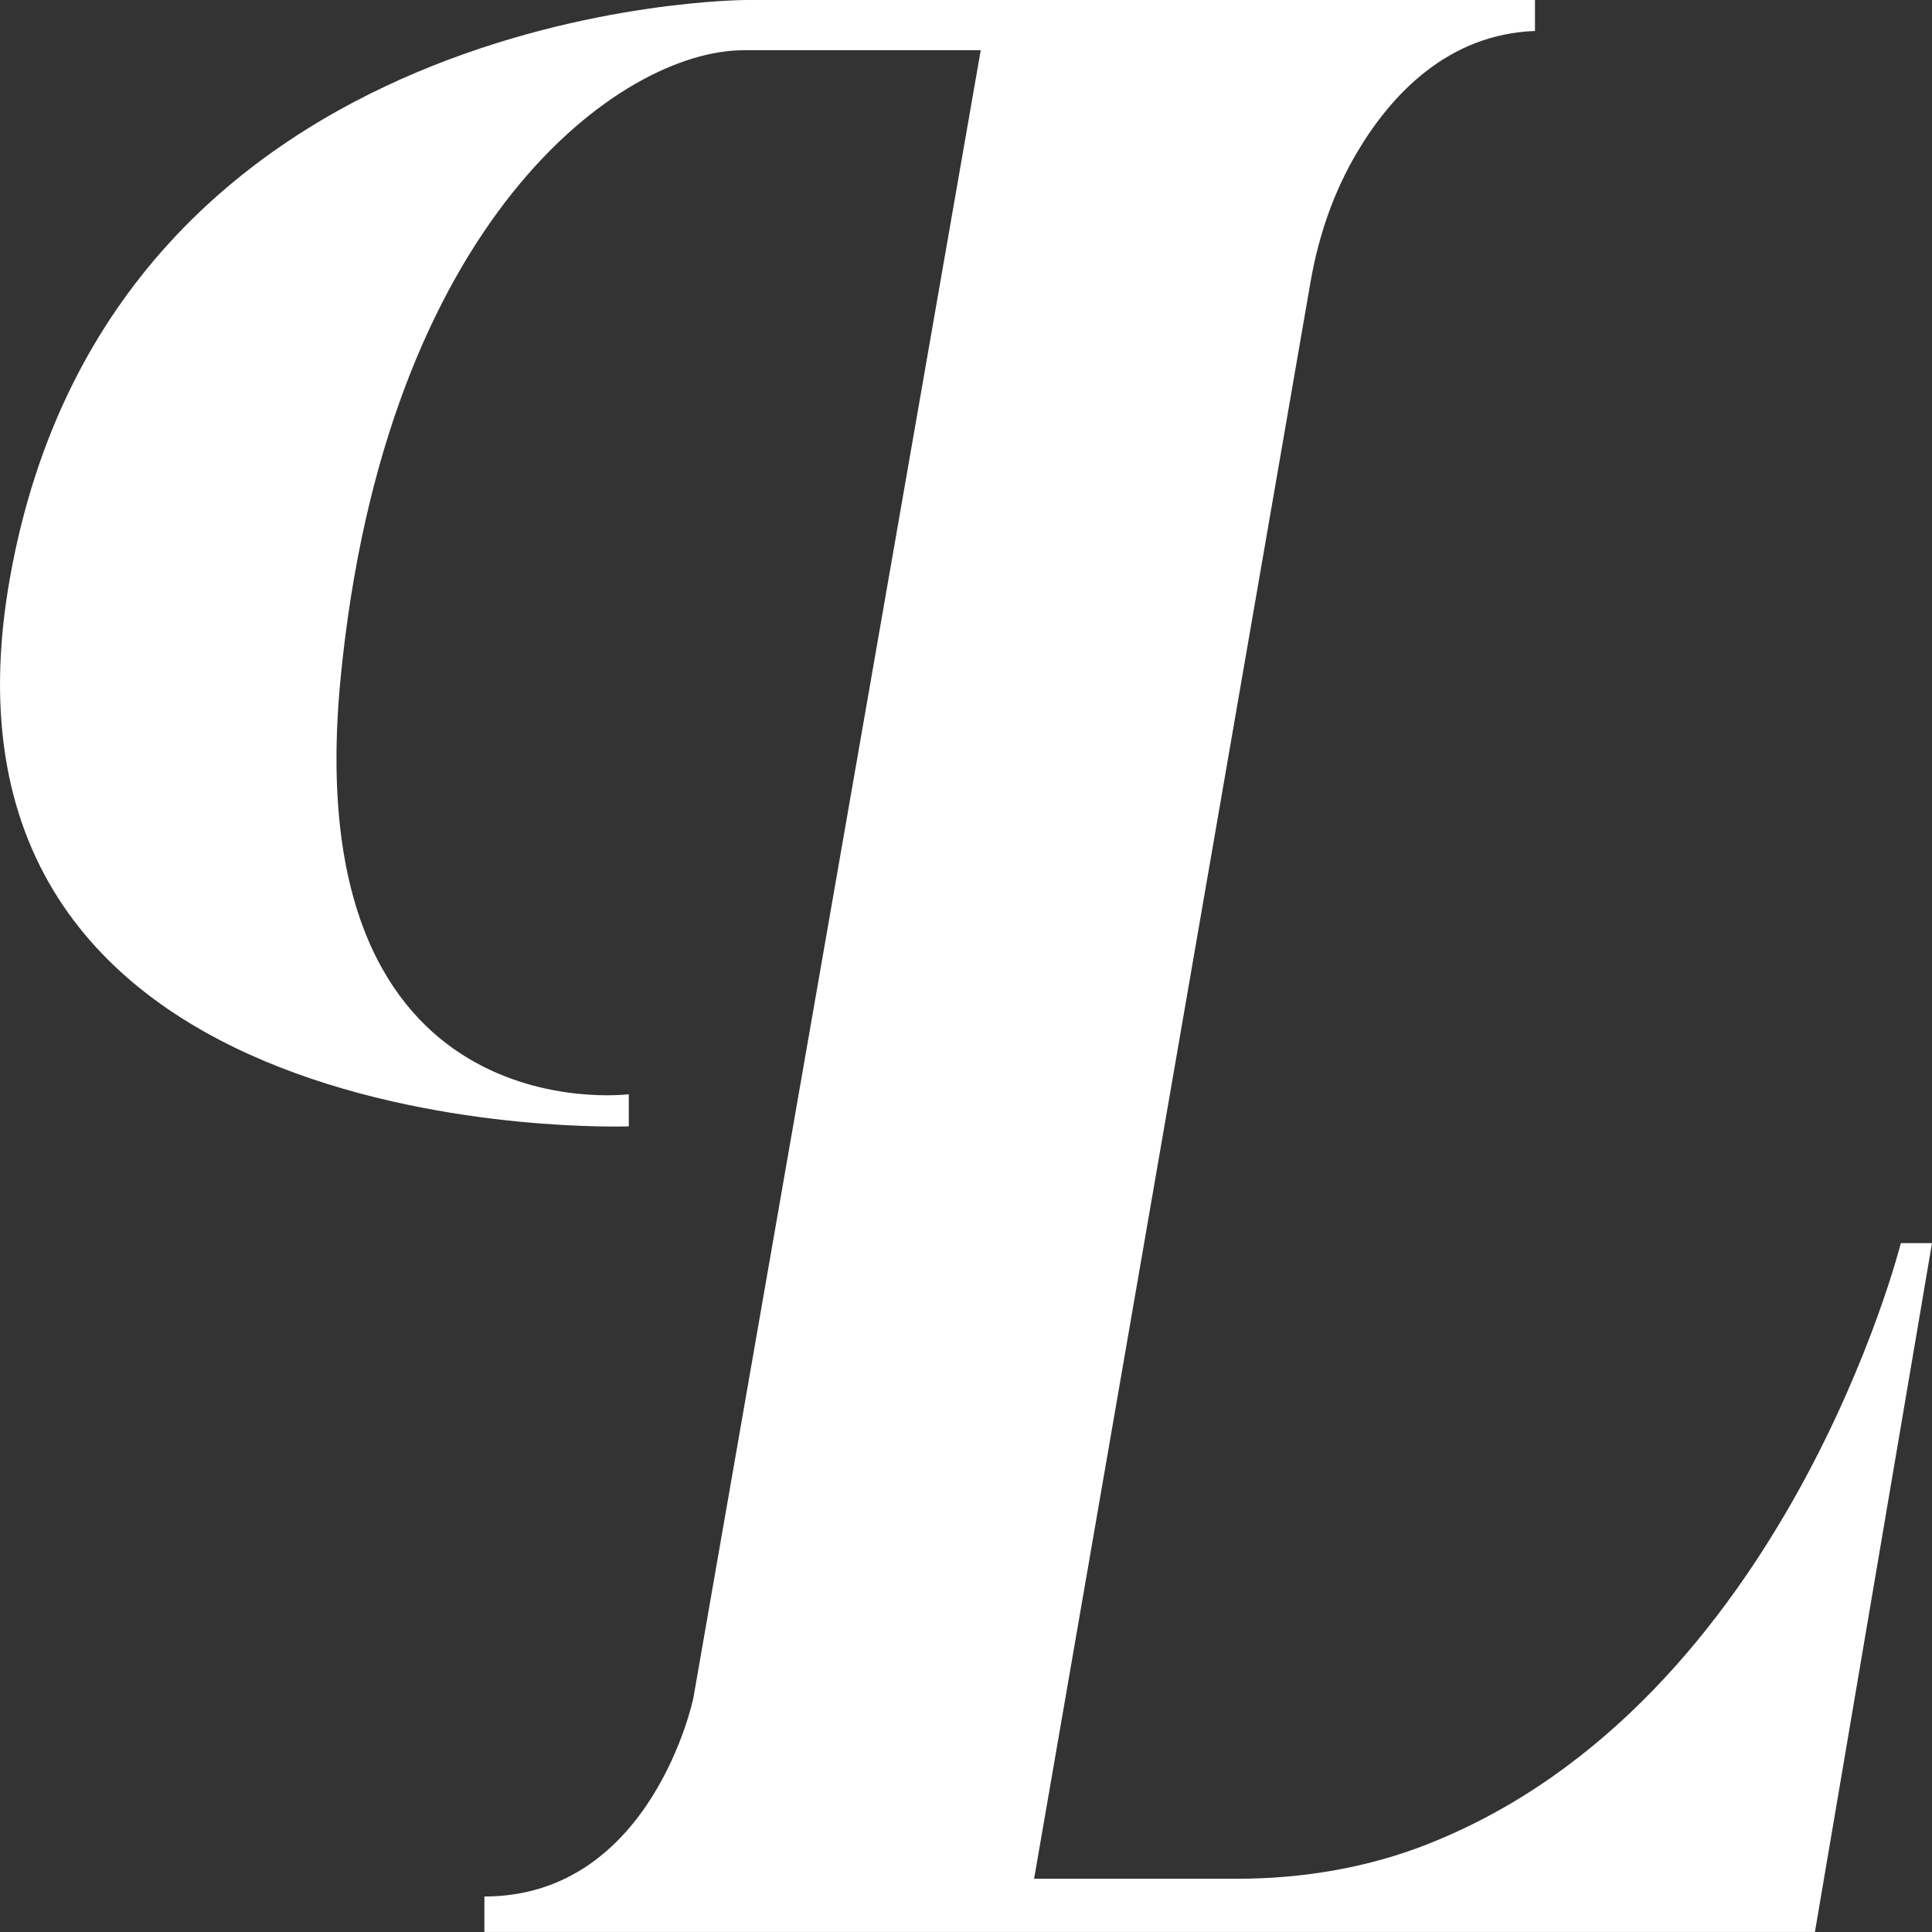 <svg width="32" height="32" viewBox="0 0 32 32" fill="none" xmlns="http://www.w3.org/2000/svg">
<rect x="0" y="0" width="32" height="32" fill="#333333" stroke="none"/>
<g clip-path="url(#clip0_1_4)">
<g clip-path="url(#clip1_1_4)">
<path d="M23.68 30.532C22.667 30.935 21.581 31.118 20.491 31.118H17.128L21.707 4.667C21.839 3.904 22.093 3.164 22.492 2.499C23.045 1.574 23.977 0.566 25.424 0.513V0H12.367C12.367 0 1.887 0 0.169 9.548C-1.549 19.096 10.415 18.656 10.415 18.656V18.124C10.415 18.124 4.905 18.828 5.641 11.238C6.378 3.648 10.28 0.832 12.318 0.832H16.244L11.483 28.131C11.483 28.131 10.797 31.412 8.023 31.412V31.999H30.061L32 20.59H31.484C31.484 20.59 29.575 28.186 23.68 30.531V30.532Z" fill="white"/>
</g>
</g>
<defs>
<clipPath id="clip0_1_4">
<rect width="32" height="32" fill="white"/>
</clipPath>
<clipPath id="clip1_1_4">
<rect width="32" height="32" fill="white"/>
</clipPath>
</defs>
</svg>
